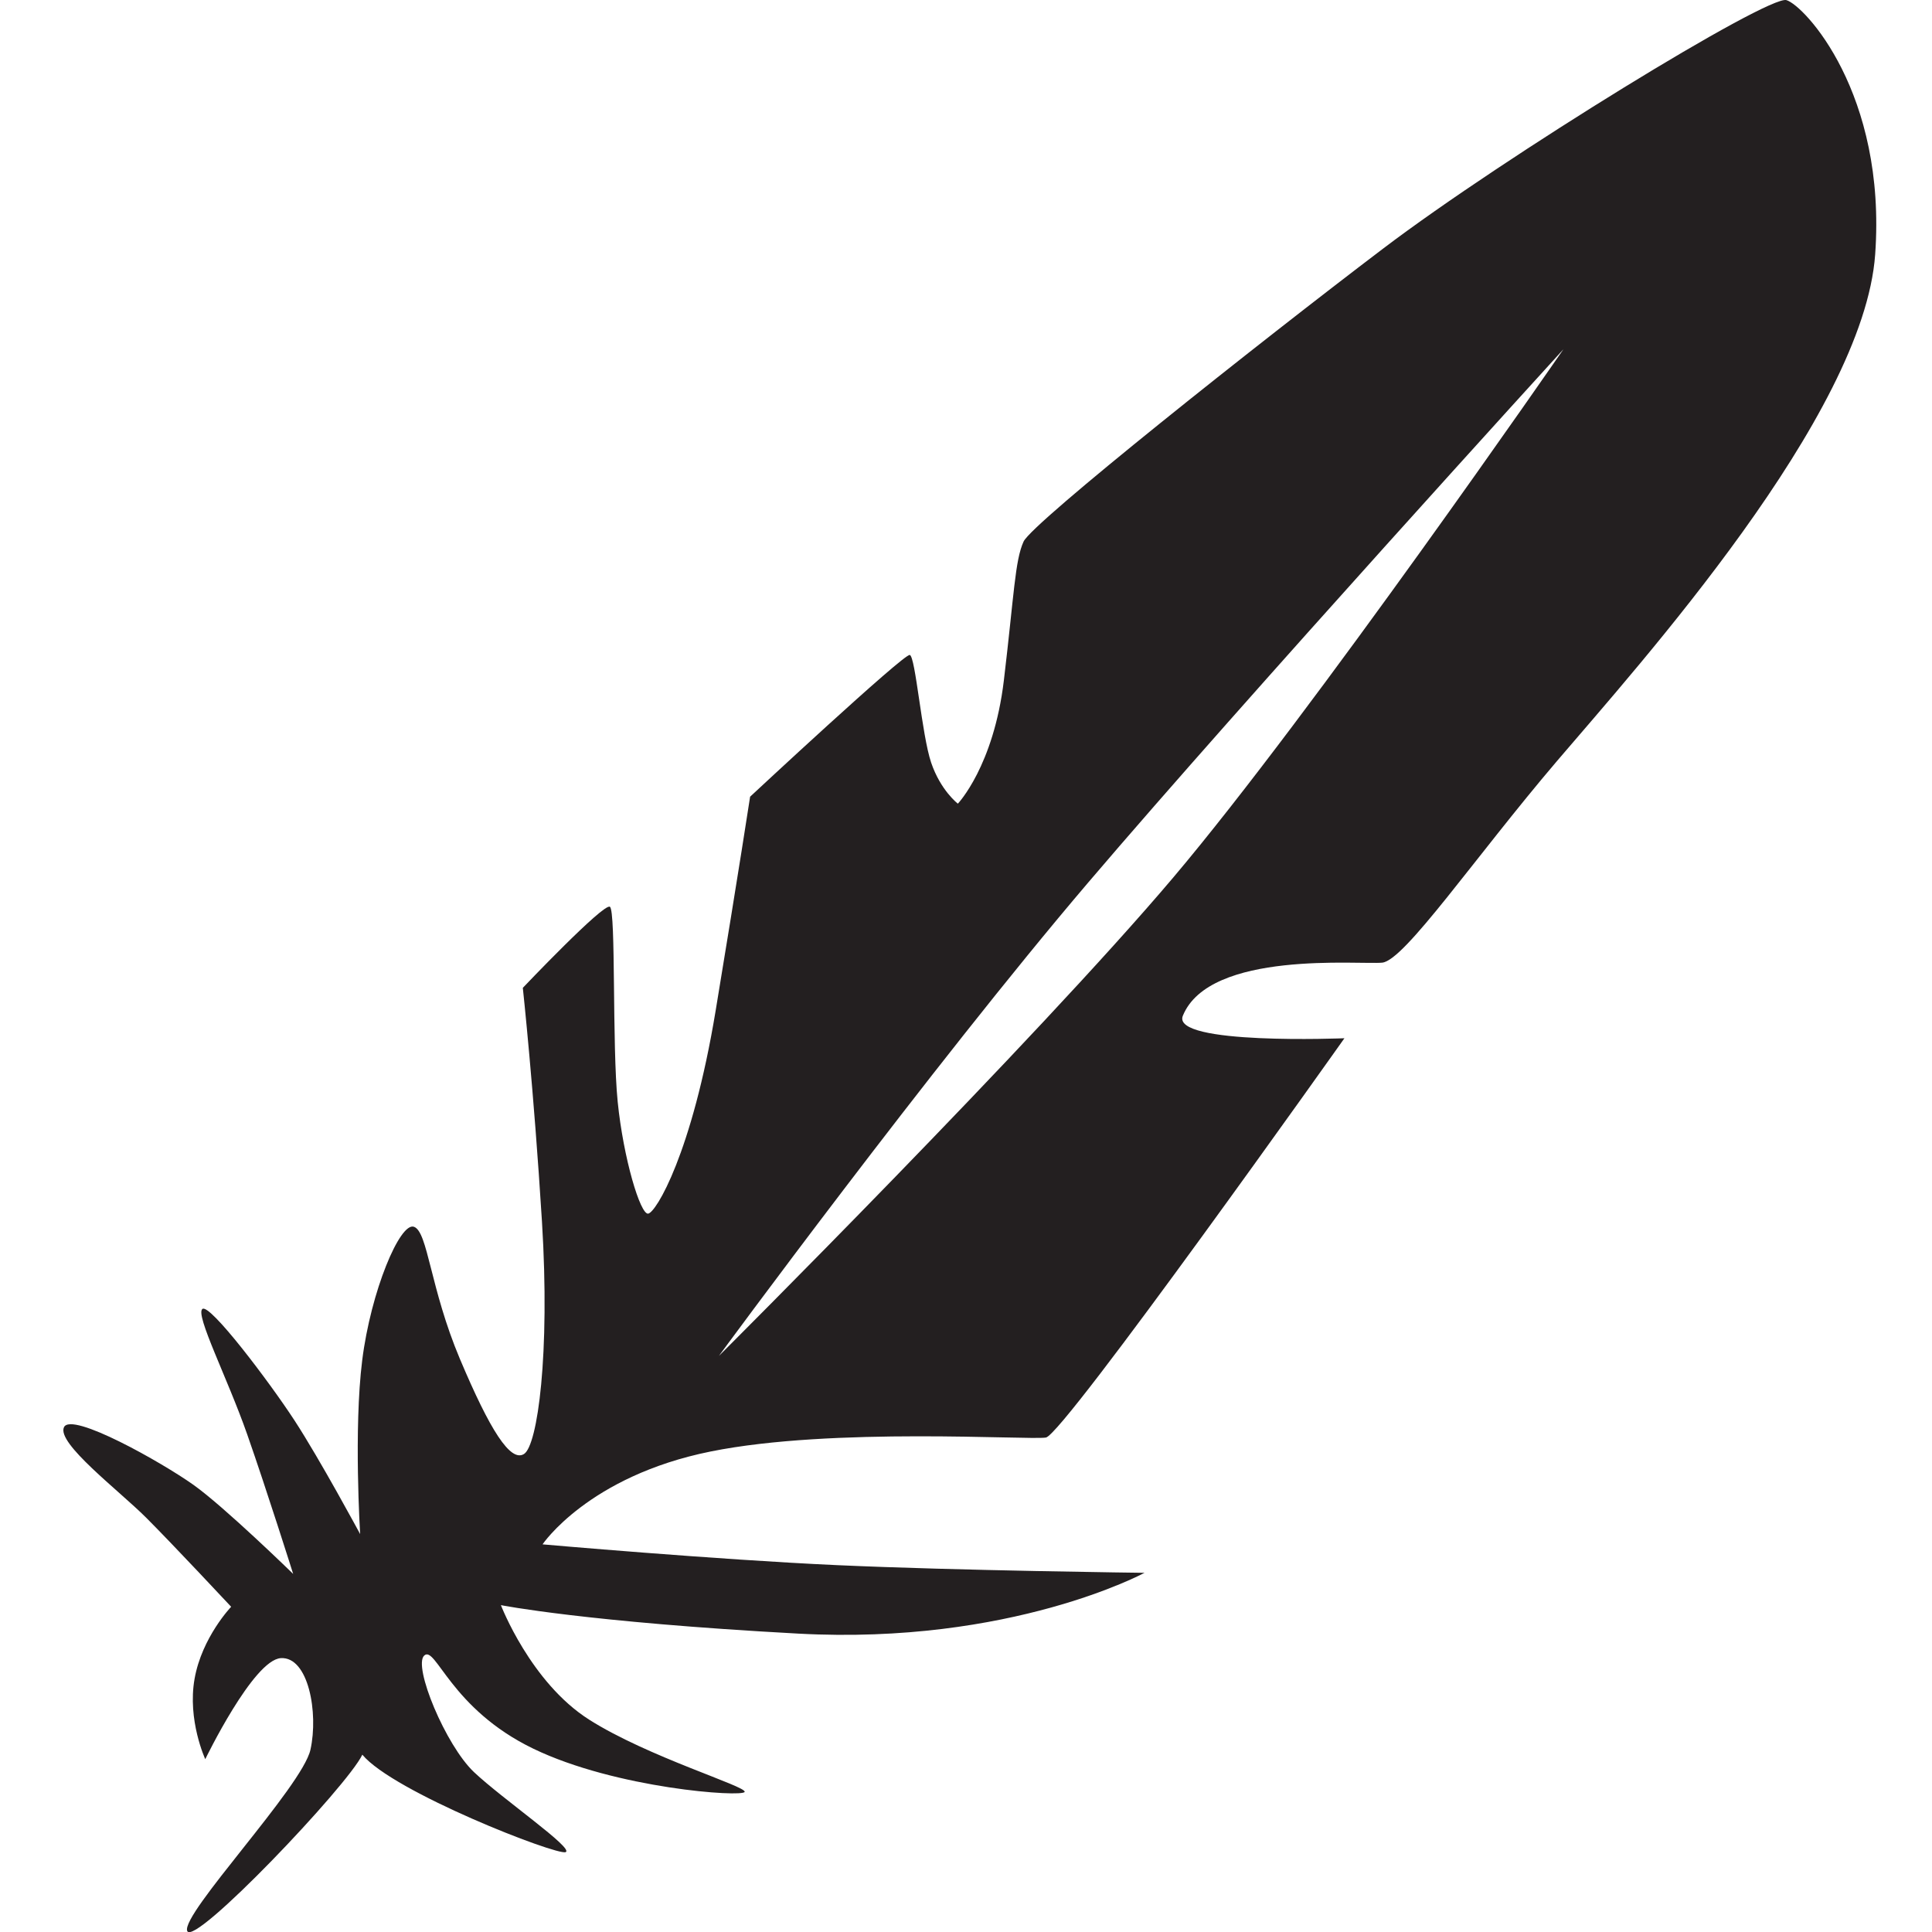 <?xml version="1.0" encoding="utf-8"?><!-- Uploaded to: SVG Repo, www.svgrepo.com, Generator: SVG Repo Mixer Tools -->
<svg version="1.1" id="Layer_1" xmlns="http://www.w3.org/2000/svg" xmlns:xlink="http://www.w3.org/1999/xlink" 
	 width="800px" height="800px" viewBox="0 0 226.777 226.777" enable-background="new 0 0 226.777 226.777"
	 xml:space="preserve">
<path id="FTC" fill="#231F20" d="M209.689,0.015c-2.121-0.625-32.981,18.277-47.352,29.174
	c-14.368,10.898-41.179,32.162-42.191,34.381c-1.013,2.217-1.109,6.22-2.313,16.297c-1.206,10.078-5.4,14.466-5.4,14.466
	s-2.026-1.542-3.136-4.822c-1.11-3.279-1.832-12.442-2.507-12.633c-0.674-0.194-18.742,16.637-18.742,16.637
	s-1.285,8.419-4.049,25.137c-2.766,16.717-7.009,23.708-7.925,23.805s-2.894-6.461-3.568-13.117
	c-0.674-6.653-0.192-22.422-0.916-22.903c-0.724-0.483-10.221,9.515-10.221,9.515s1.284,11.894,2.248,27.453
	c0.965,15.558-0.513,26.247-2.104,27.26c-1.592,1.013-4.001-2.797-7.523-11.14c-3.519-8.342-3.76-14.947-5.399-15.526
	c-1.641-0.579-5.063,7.57-6.075,15.673c-1.013,8.099-0.242,20.396-0.242,20.396s-4.726-8.775-7.716-13.357
	c-2.99-4.58-9.933-13.743-10.799-13.068c-0.871,0.675,2.939,8.101,5.253,14.708c2.315,6.607,5.401,16.395,5.401,16.395
	s-8.053-7.86-11.717-10.464c-3.666-2.604-14.32-8.631-15.189-6.75c-0.867,1.879,6.461,7.427,9.645,10.607
	c3.183,3.182,9.982,10.463,9.982,10.463s-3.425,3.569-4.292,8.439c-0.869,4.87,1.253,9.45,1.253,9.45s5.642-11.669,8.873-11.86
	c3.231-0.193,4.436,6.413,3.472,10.751c-0.965,4.341-15.189,19.257-14.467,21.267c0.724,2.009,18.854-17.055,20.558-20.687
	c3.6,4.372,22.759,11.829,23.853,11.442c1.092-0.384-7.395-6.234-10.738-9.386c-3.342-3.149-7.199-12.472-5.849-13.692
	c1.35-1.223,3.085,6.234,12.793,10.928c9.709,4.694,24.561,5.722,24.817,5.078c0.257-0.644-11.38-4.112-18.259-8.485
	c-6.879-4.372-10.352-13.437-10.352-13.437s9.966,1.991,34.913,3.343c24.946,1.351,40.632-7.136,40.632-7.136
	s-21.861-0.258-36.067-0.9c-14.211-0.643-34.59-2.442-34.59-2.442s5.384-8.006,19.722-10.897c14.335-2.895,37.307-1.319,39.362-1.64
	c2.059-0.322,35.04-46.869,35.04-46.869s-20.381,0.834-18.967-2.638c3.144-7.717,20.767-5.979,23.402-6.235
	c2.635-0.259,10.865-12.345,20.511-23.661c9.643-11.316,36.004-40.569,37.353-59.471C221.456,10.961,211.812,0.643,209.689,0.015z
	 M137.746,102.965c-16.202,19.159-53.362,56.192-53.362,56.192s24.816-33.817,43.334-55.549
	c18.516-21.732,55.804-62.622,55.804-62.622S153.948,83.806,137.746,102.965z"/>
</svg>